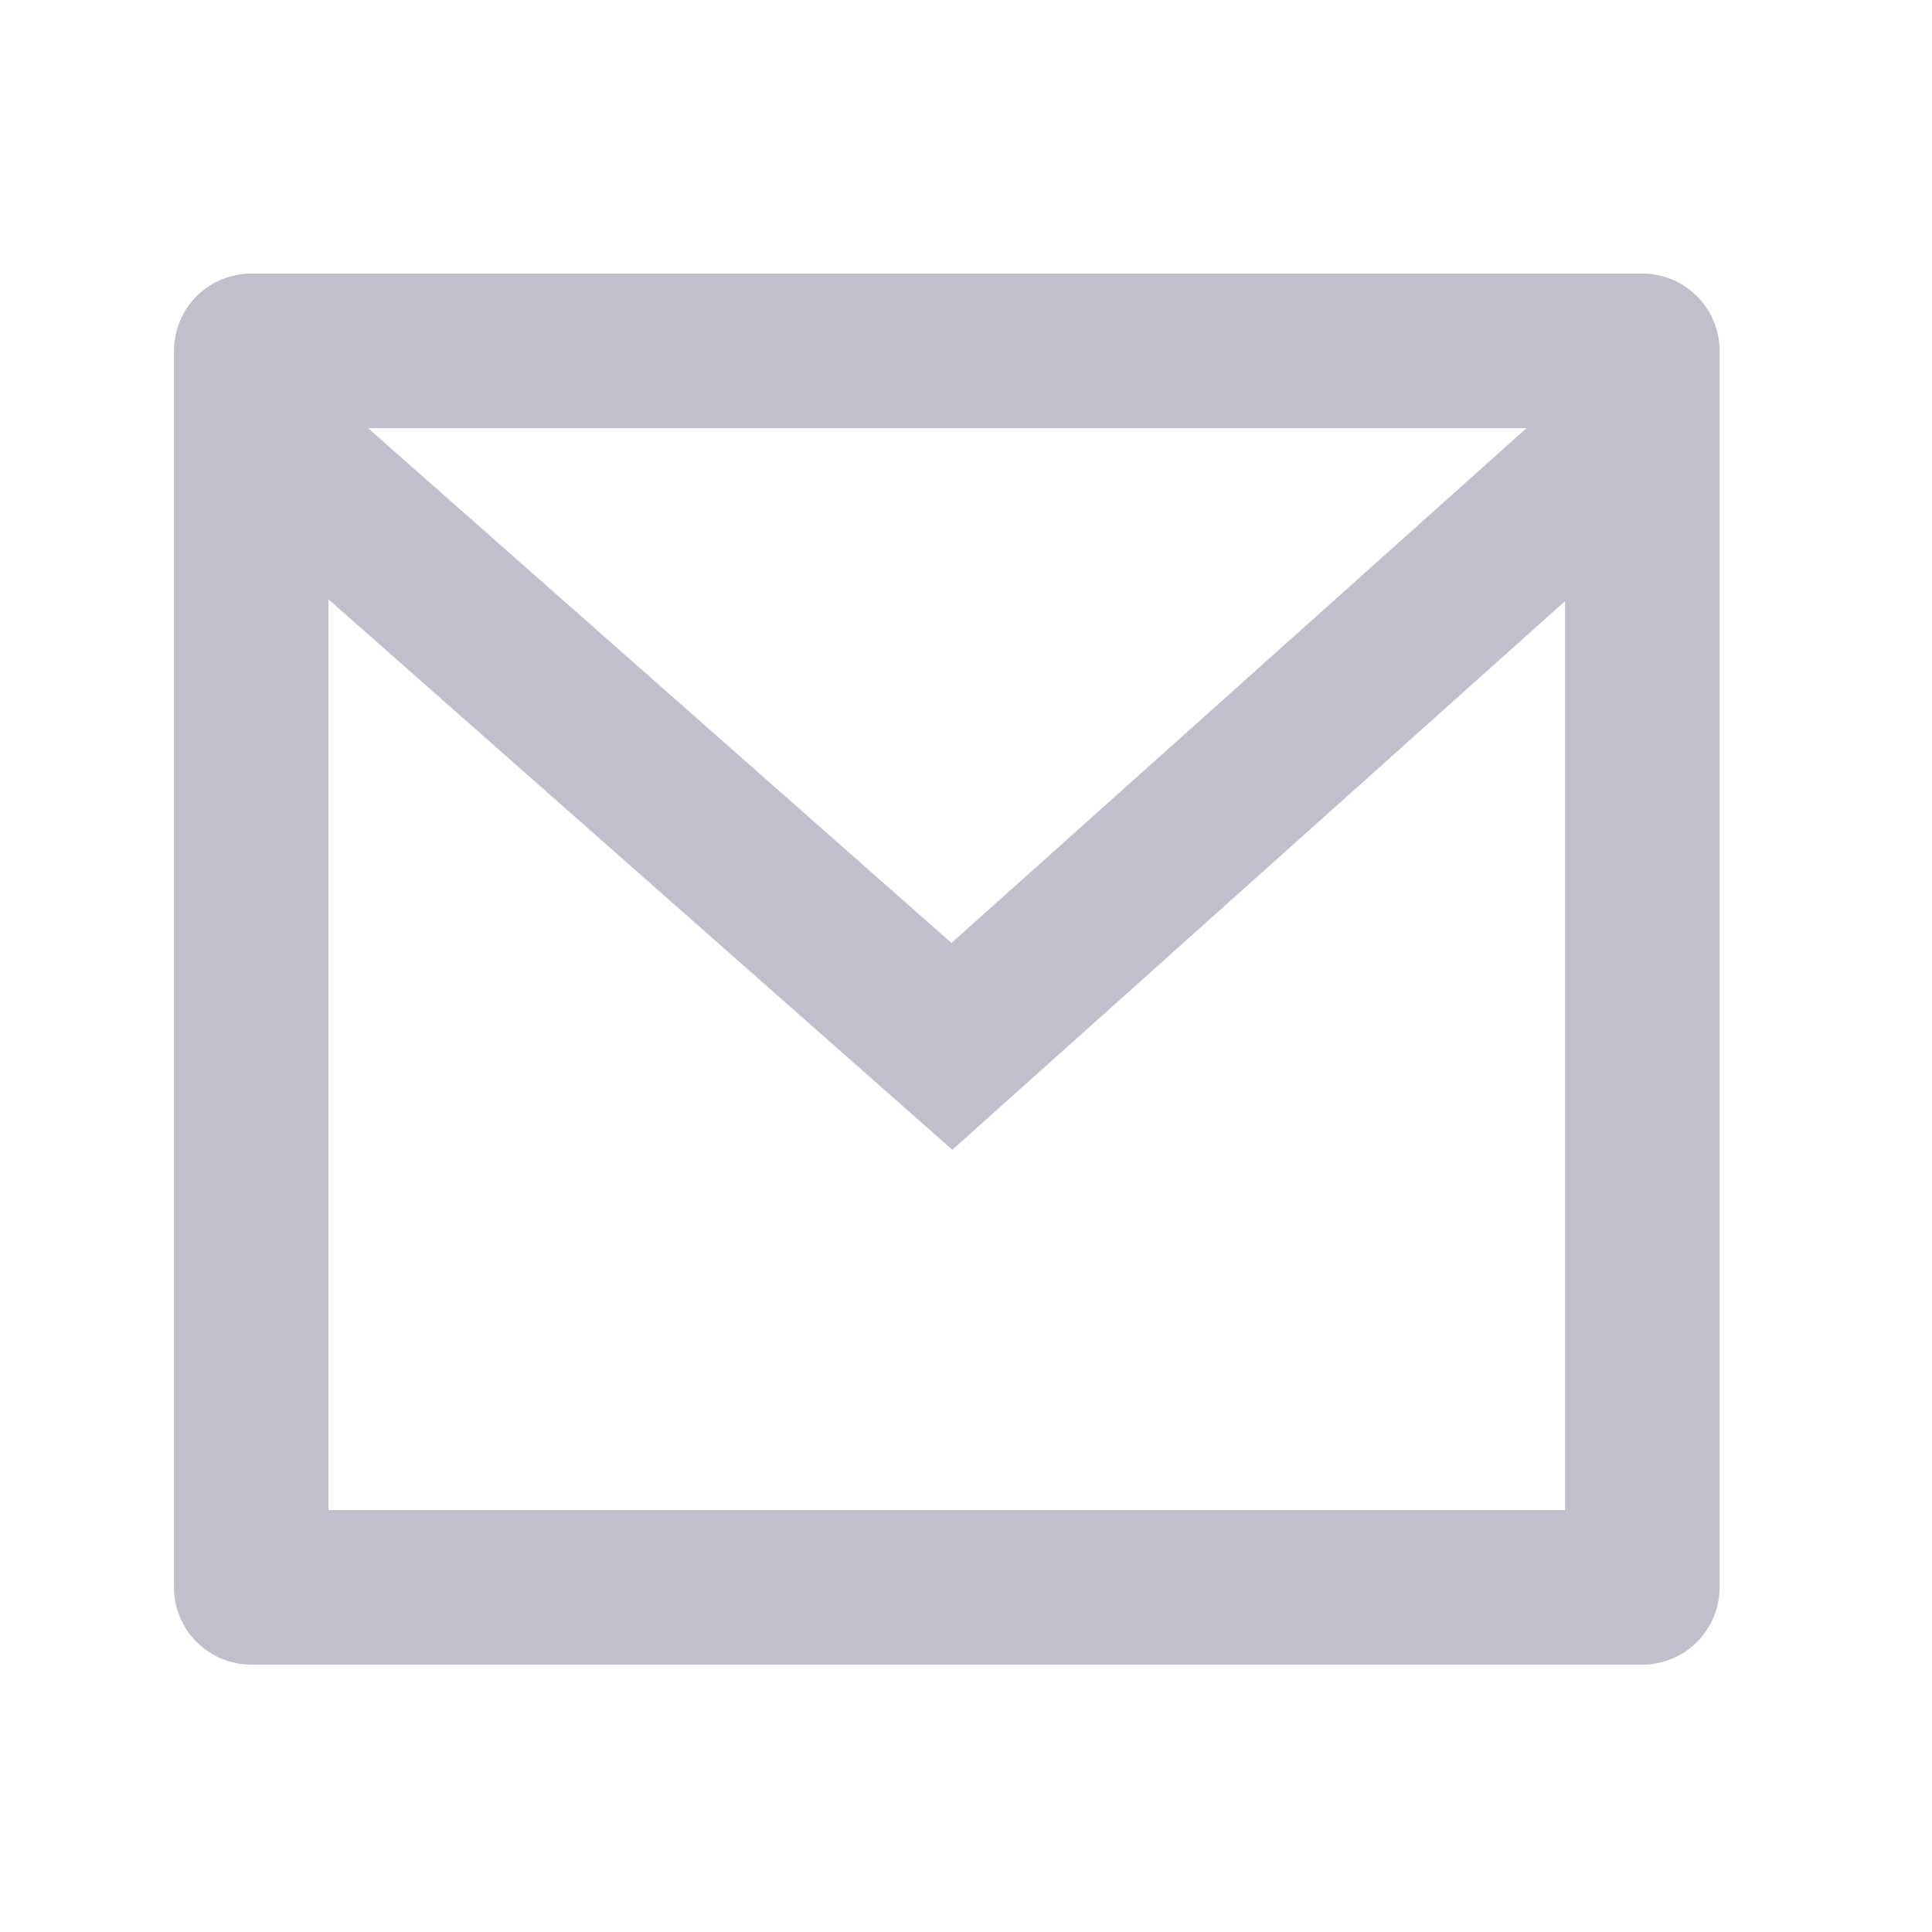 <svg width="25" height="25" viewBox="0 0 25 25" fill="none" xmlns="http://www.w3.org/2000/svg">
<g clip-path="url(#clip0_207_75)">
<path d="M3.251 3.54H21.252C21.517 3.54 21.771 3.645 21.959 3.833C22.146 4.02 22.252 4.275 22.252 4.54V20.54C22.252 20.805 22.146 21.06 21.959 21.247C21.771 21.435 21.517 21.54 21.252 21.54H3.251C2.986 21.54 2.732 21.435 2.544 21.247C2.357 21.06 2.251 20.805 2.251 20.54V4.54C2.251 4.275 2.357 4.02 2.544 3.833C2.732 3.645 2.986 3.54 3.251 3.54ZM20.252 7.778L12.323 14.878L4.251 7.756V19.54H20.252V7.778ZM4.762 5.54L12.312 12.202L19.753 5.54H4.762Z" fill="#C1BFCB"/>
</g>
<defs>
<clipPath id="clip0_207_75">
<rect width="24" height="24" fill="white" transform="translate(0.046 0.54)"/>
</clipPath>
</defs>
</svg>
